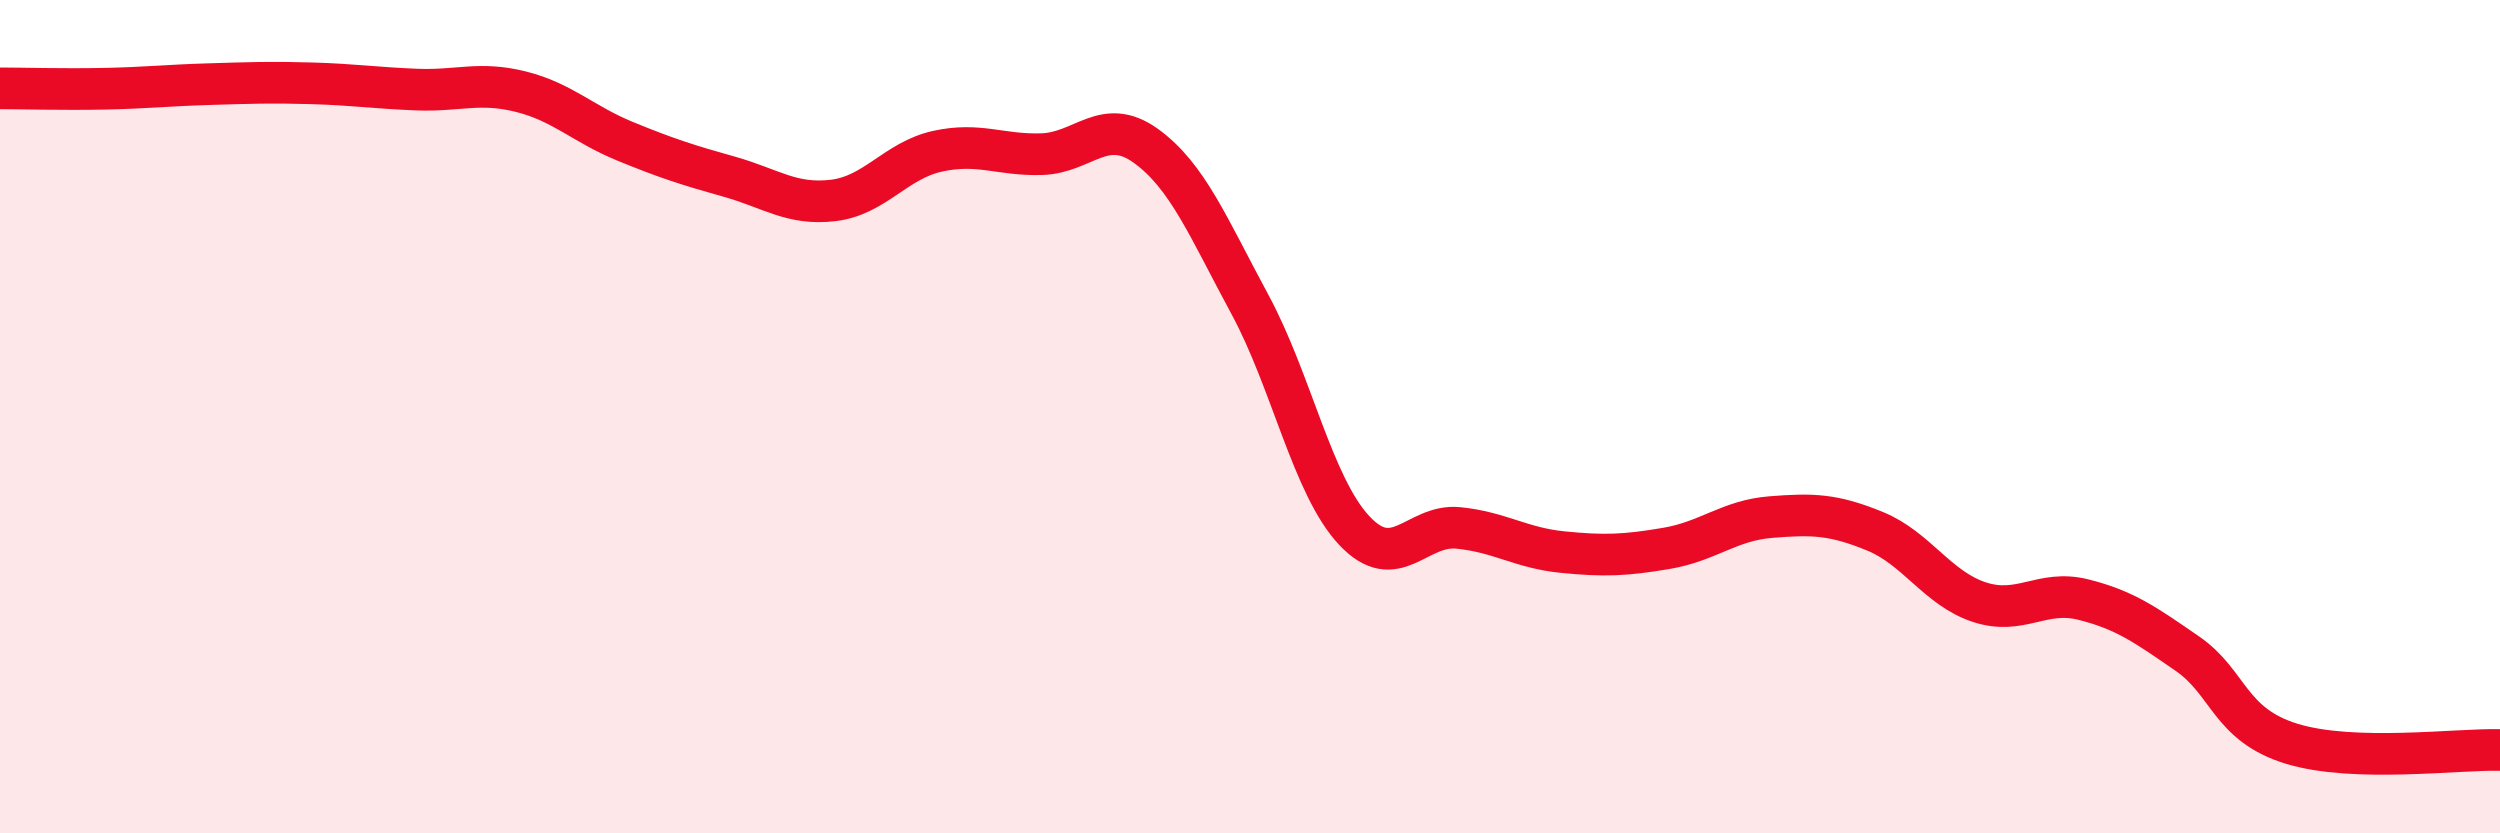 
    <svg width="60" height="20" viewBox="0 0 60 20" xmlns="http://www.w3.org/2000/svg">
      <path
        d="M 0,2.12 C 0.5,2.12 1.5,2.15 2.5,2.13 C 3.5,2.11 4,2.05 5,2.02 C 6,1.99 6.5,1.97 7.5,2 C 8.5,2.03 9,2.11 10,2.15 C 11,2.19 11.5,1.95 12.5,2.2 C 13.5,2.45 14,2.98 15,3.39 C 16,3.8 16.5,3.96 17.5,4.24 C 18.5,4.52 19,4.93 20,4.81 C 21,4.69 21.5,3.85 22.5,3.63 C 23.5,3.41 24,3.73 25,3.7 C 26,3.67 26.5,2.78 27.5,3.5 C 28.5,4.22 29,5.46 30,7.31 C 31,9.16 31.5,11.66 32.5,12.73 C 33.5,13.8 34,12.57 35,12.67 C 36,12.77 36.5,13.15 37.5,13.25 C 38.5,13.35 39,13.33 40,13.16 C 41,12.99 41.5,12.49 42.5,12.41 C 43.5,12.33 44,12.34 45,12.75 C 46,13.16 46.5,14.12 47.5,14.45 C 48.5,14.78 49,14.14 50,14.39 C 51,14.64 51.5,15 52.5,15.69 C 53.5,16.38 53.5,17.39 55,17.85 C 56.5,18.31 59,17.97 60,18L60 20L0 20Z"
        fill="#EB0A25"
        opacity="0.1"
        stroke-linecap="round"
        stroke-linejoin="round"
      />
      <path
        d="M 0,2.12 C 0.5,2.12 1.5,2.15 2.5,2.13 C 3.5,2.11 4,2.05 5,2.02 C 6,1.99 6.5,1.97 7.5,2 C 8.5,2.03 9,2.11 10,2.15 C 11,2.19 11.5,1.95 12.5,2.2 C 13.5,2.45 14,2.98 15,3.39 C 16,3.8 16.5,3.96 17.5,4.24 C 18.5,4.52 19,4.93 20,4.81 C 21,4.69 21.5,3.85 22.5,3.63 C 23.5,3.41 24,3.73 25,3.7 C 26,3.67 26.5,2.78 27.5,3.5 C 28.5,4.22 29,5.46 30,7.31 C 31,9.16 31.5,11.66 32.5,12.73 C 33.5,13.8 34,12.57 35,12.67 C 36,12.77 36.5,13.15 37.5,13.25 C 38.5,13.35 39,13.33 40,13.16 C 41,12.99 41.5,12.49 42.5,12.41 C 43.5,12.33 44,12.34 45,12.75 C 46,13.16 46.5,14.12 47.5,14.45 C 48.5,14.78 49,14.14 50,14.39 C 51,14.64 51.5,15 52.5,15.69 C 53.5,16.38 53.5,17.39 55,17.85 C 56.5,18.31 59,17.97 60,18"
        stroke="#EB0A25"
        stroke-width="1"
        fill="none"
        stroke-linecap="round"
        stroke-linejoin="round"
      />
    </svg>
  